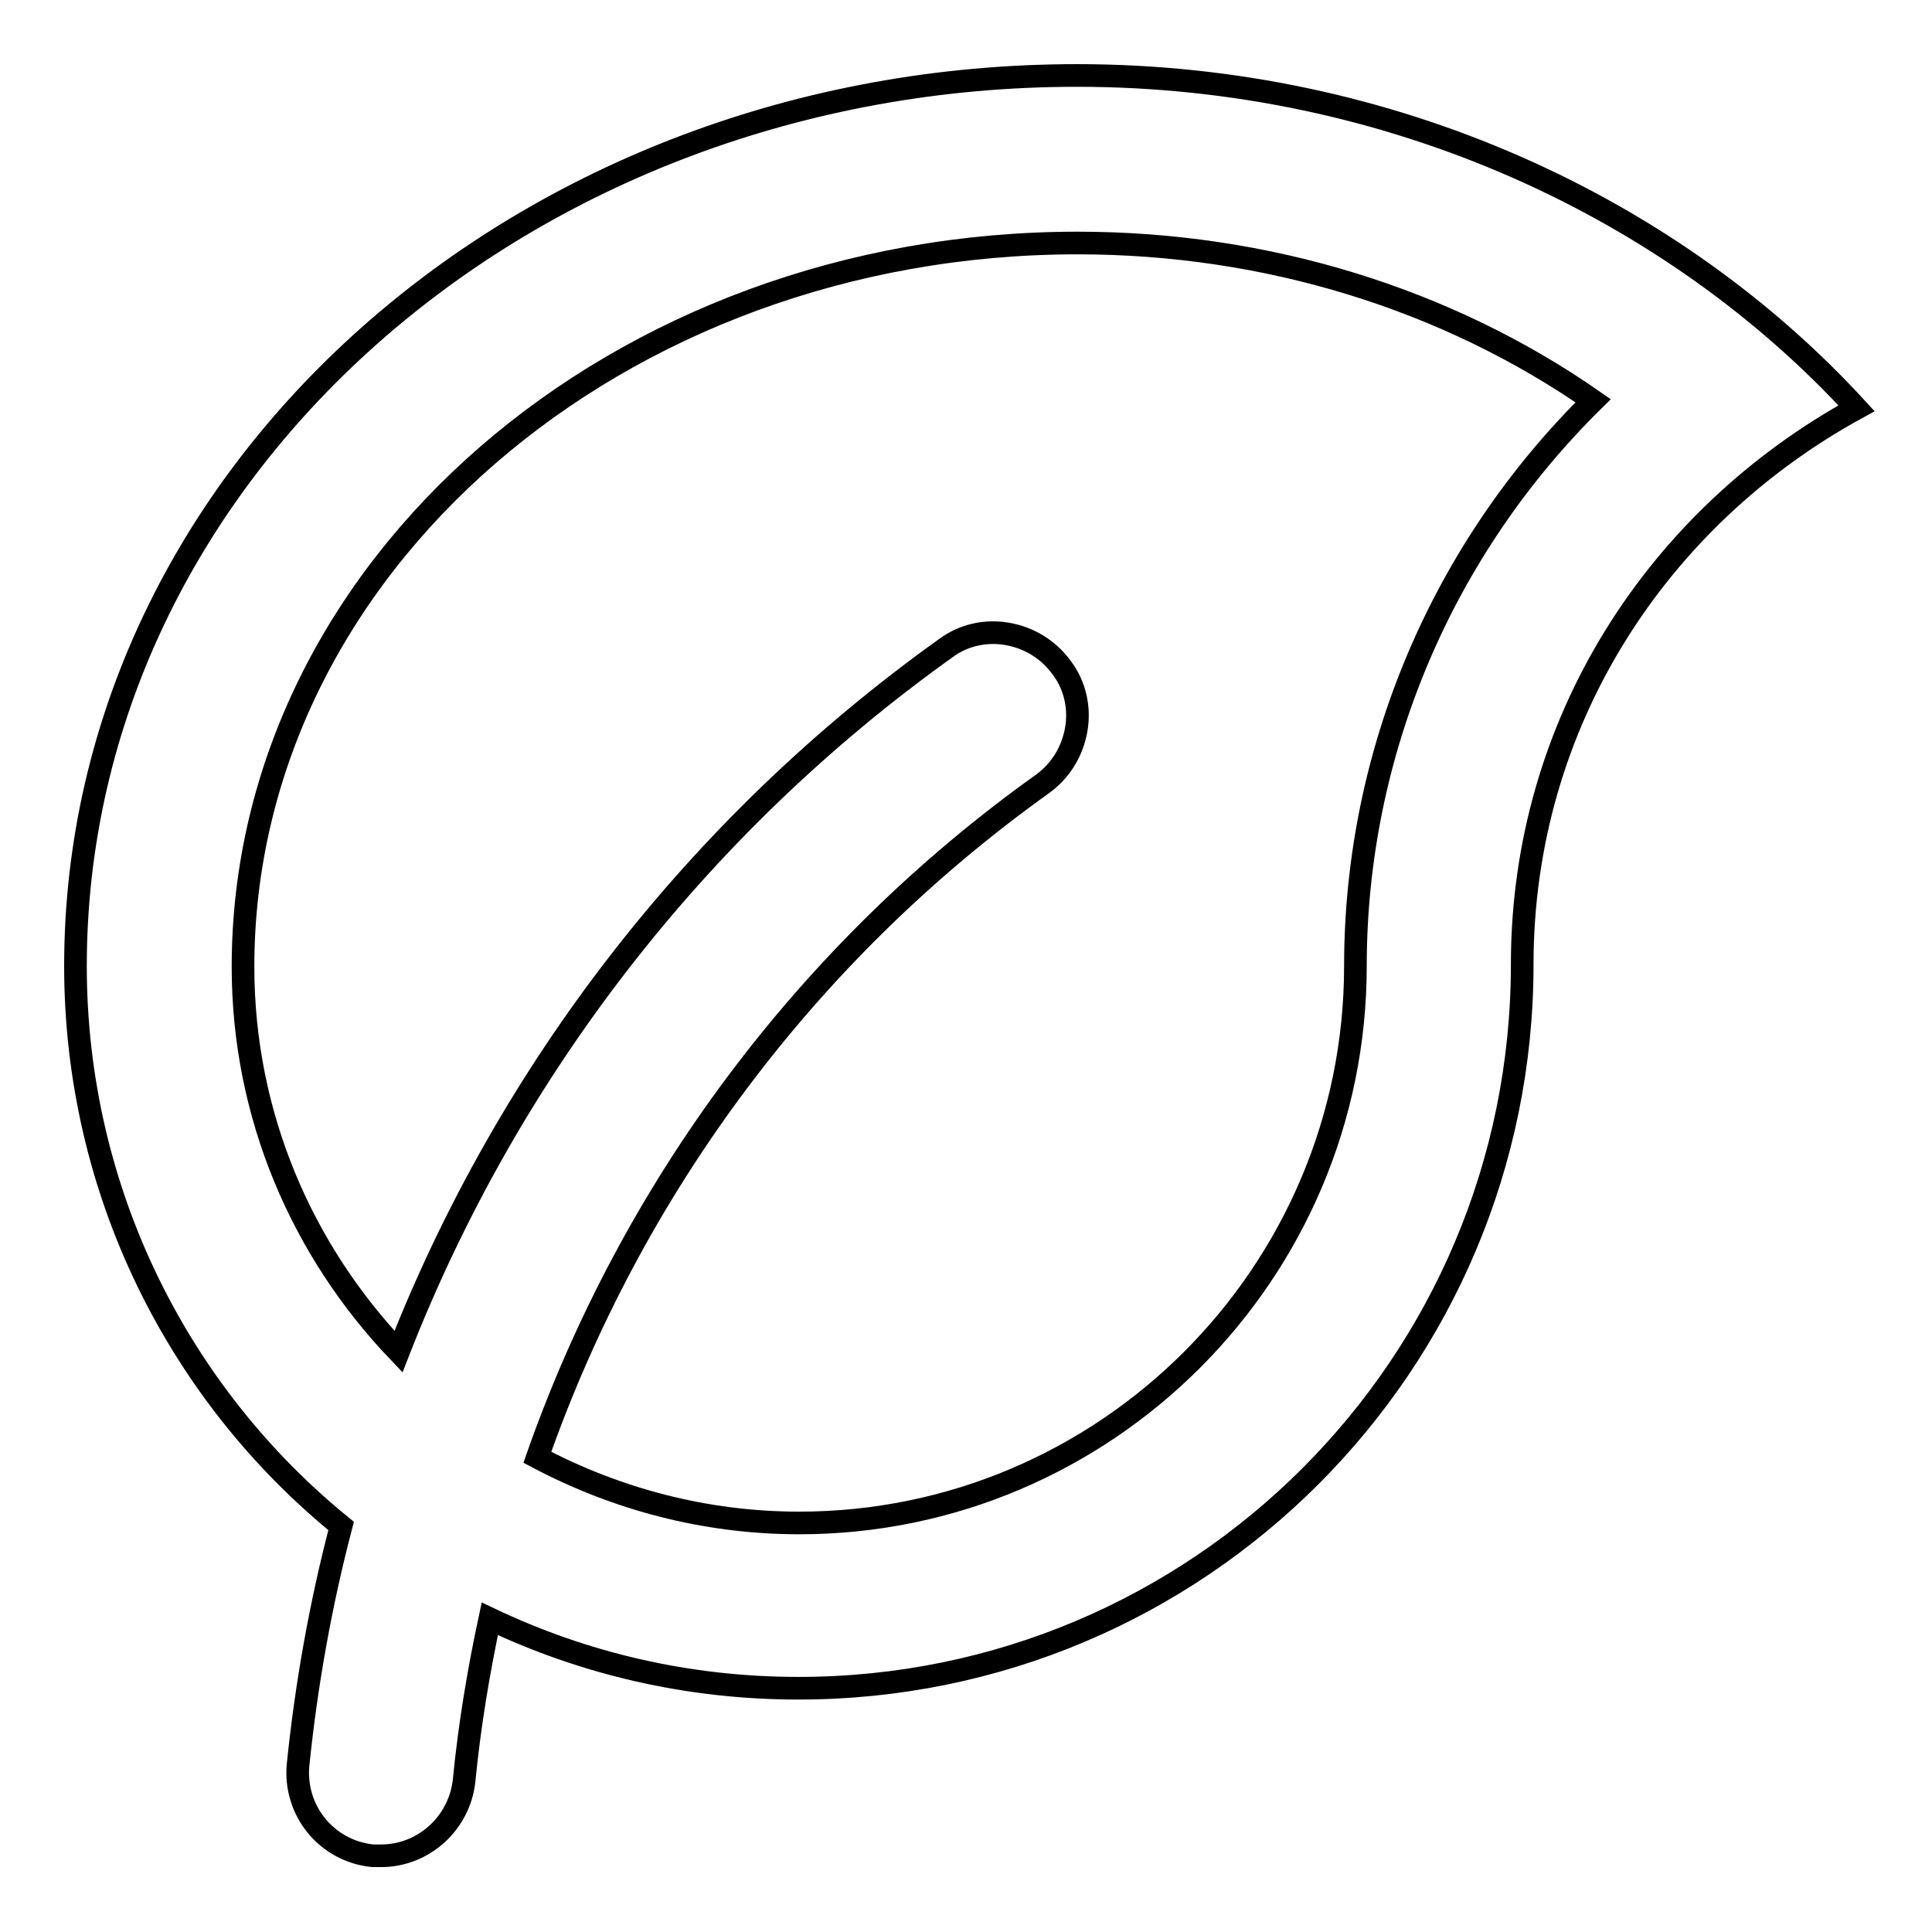 <?xml version="1.0" encoding="utf-8"?>
<!-- Svg Vector Icons : http://www.onlinewebfonts.com/icon -->
<!DOCTYPE svg PUBLIC "-//W3C//DTD SVG 1.1//EN" "http://www.w3.org/Graphics/SVG/1.1/DTD/svg11.dtd">
<svg version="1.1" xmlns="http://www.w3.org/2000/svg" xmlns:xlink="http://www.w3.org/1999/xlink" x="0px" y="0px" viewBox="0 0 256 256" enable-background="new 0 0 256 256" xml:space="preserve">
<g><g><g><g id="Leaf"><g><path stroke-width="3" fill-opacity="0" stroke="#000000"  d="M142.7,10C69.4,10,10,62.8,10,128c0,29.9,13.7,56.7,35.2,74.2c-2.7,10.3-4.6,20.9-5.7,31.6c-0.6,6.1,3.8,11.5,9.9,12.1c0.4,0,0.7,0,1.1,0c5.6,0,10.4-4.3,11-10c0.7-7.2,1.9-14.4,3.4-21.4c12.4,5.9,26.2,9.2,40.9,9.2c53,0,95.9-42.9,95.9-95.9c0-32.1,18-59.3,44.3-73.7C221.7,27.6,184.4,10,142.7,10z M179.6,128c0,40.7-33.1,73.8-73.7,73.8c-12.5,0-24.3-3.2-34.7-8.7c12.5-35.6,35.7-66.9,66.9-89.2c2.5-1.8,4-4.4,4.5-7.2c0.5-2.8-0.1-5.8-1.9-8.2c-1.8-2.5-4.4-4-7.2-4.5s-5.8,0.1-8.2,1.9c-33,23.6-58,56.1-72.5,93.2c-12.7-13.3-20.6-31.2-20.6-51c0-52.9,49.6-95.9,110.6-95.9c25,0,48.9,7.4,68.3,20.9C191.2,72.7,179.6,99.6,179.6,128z"/></g></g></g><g></g><g></g><g></g><g></g><g></g><g></g><g></g><g></g><g></g><g></g><g></g><g></g><g></g><g></g><g></g></g></g>
</svg>